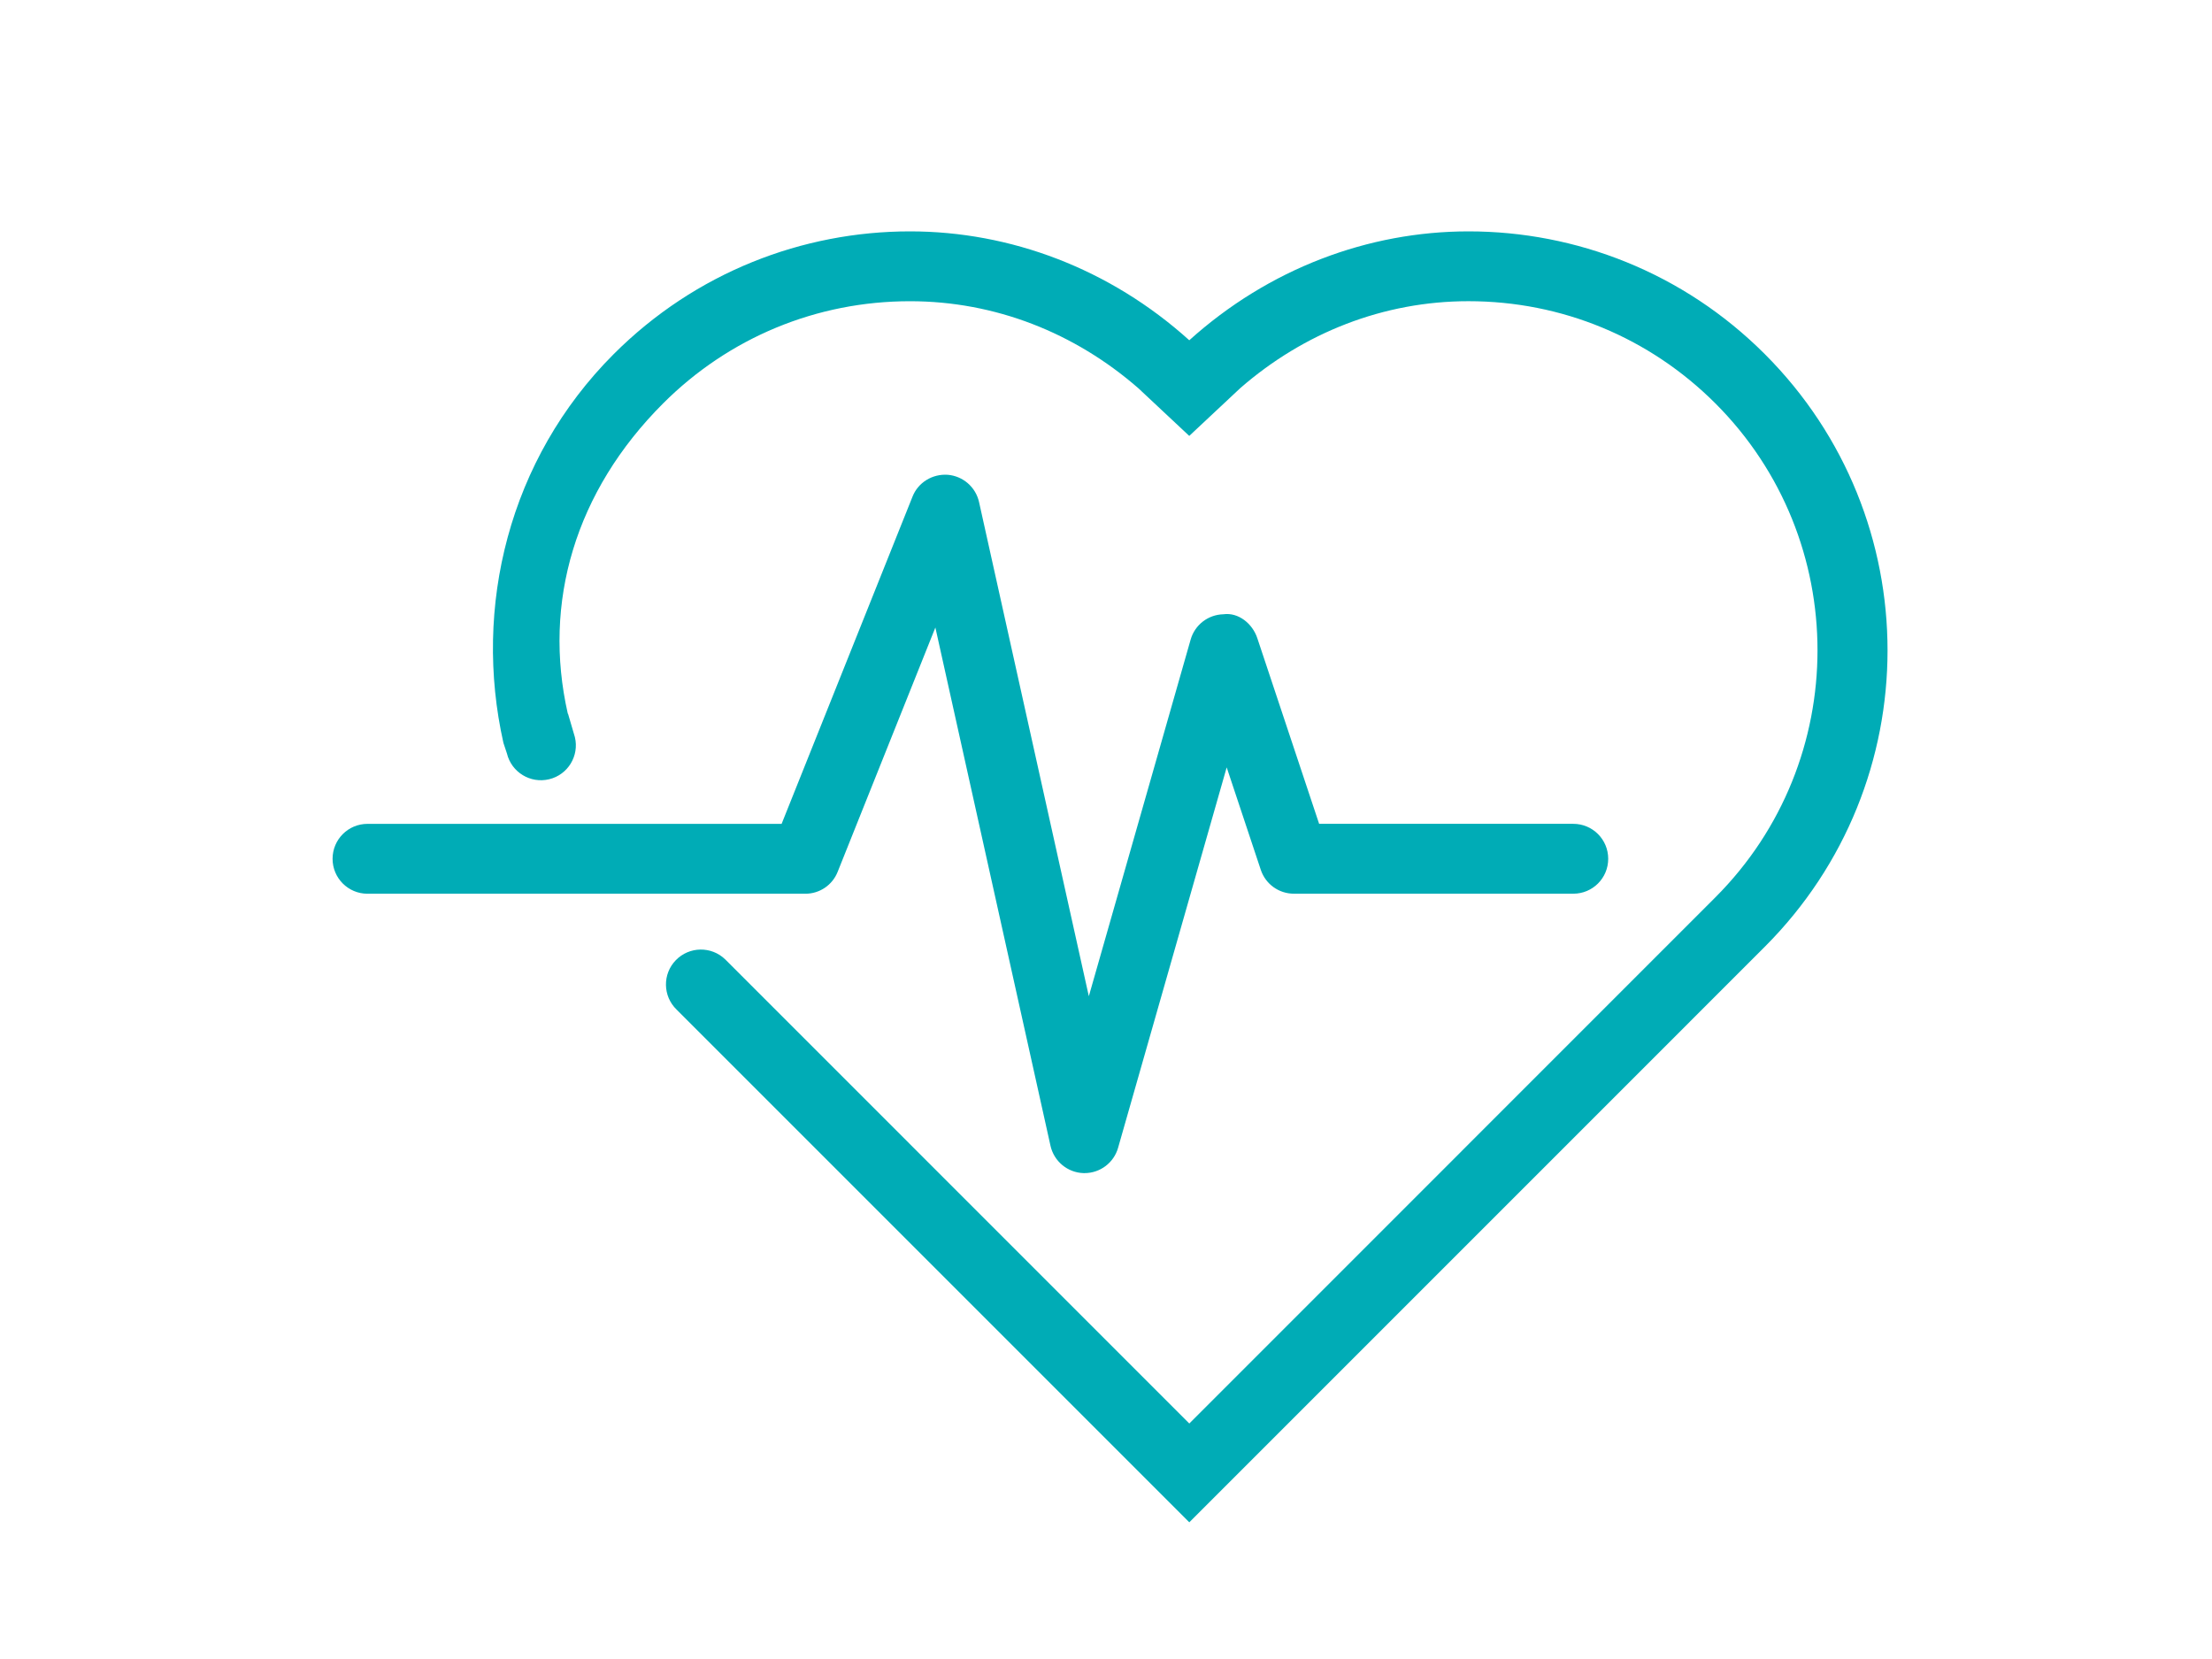 <?xml version="1.0" encoding="utf-8"?>
<!-- Generator: Adobe Illustrator 15.0.0, SVG Export Plug-In . SVG Version: 6.00 Build 0)  -->
<!DOCTYPE svg PUBLIC "-//W3C//DTD SVG 1.1//EN" "http://www.w3.org/Graphics/SVG/1.1/DTD/svg11.dtd">
<svg version="1.1" id="Ebene_1" xmlns="http://www.w3.org/2000/svg" xmlns:xlink="http://www.w3.org/1999/xlink" x="0px" y="0px"
	 width="80px" height="60px" viewBox="0 0 80 60" enable-background="new 0 0 80 60" xml:space="preserve">
<g id="Ebene_1_1_">
</g>
<g id="Ebene_1_2_">
</g>
<g id="Layer_1_1_">
	<path fill="#00ACB6" d="M30.295,31.531l3.534-8.836l4.163,18.742c0.125,0.564,0.619,0.973,1.195,0.99c0.013,0,0.025,0,0.038,0
		c0.562,0,1.058-0.374,1.212-0.915l3.928-13.759l1.234,3.708c0.173,0.516,0.654,0.861,1.198,0.861h10.103
		c0.698,0,1.263-0.562,1.263-1.263c0-0.699-0.564-1.264-1.263-1.264h-9.192l-2.236-6.716c-0.175-0.526-0.684-0.939-1.226-0.863
		c-0.554,0.013-1.033,0.382-1.185,0.916L39.379,36.03l-3.971-17.875c-0.122-0.54-0.58-0.938-1.133-0.984
		c-0.55-0.037-1.068,0.273-1.272,0.789l-4.735,11.836H13.291c-0.698,0-1.263,0.565-1.263,1.264c0,0.698,0.565,1.263,1.263,1.263
		h15.833C29.64,32.325,30.105,32.011,30.295,31.531z"/>
	<path fill="#00ACB6" d="M63.826,12.806c-2.958-2.959-6.836-4.438-10.714-4.438c-3.628,0-7.226,1.348-10.1,3.938
		c-2.873-2.591-6.471-3.938-10.101-3.938c-3.878,0-7.755,1.479-10.715,4.438c-3.807,3.808-5.089,9.167-3.989,14.062l0.127,0.383
		c0.164,0.677,0.845,1.095,1.525,0.932c0.678-0.162,1.095-0.844,0.933-1.522l-0.249-0.85l-0.007,0.002
		c-0.916-4.024,0.267-8.044,3.444-11.221c2.385-2.385,5.556-3.698,8.93-3.698c3.079,0,5.958,1.14,8.259,3.146l1.842,1.725
		l1.844-1.727c2.299-2.004,5.179-3.145,8.256-3.145c3.372,0,6.544,1.313,8.93,3.698c4.923,4.922,4.921,12.934,0,17.86L43.013,51.483
		L26.229,34.698c-0.501-0.485-1.301-0.473-1.788,0.029c-0.486,0.501-0.472,1.301,0.029,1.786l18.543,18.543l20.815-20.817
		C69.745,28.318,69.745,18.724,63.826,12.806z"/>
</g>
</svg>
